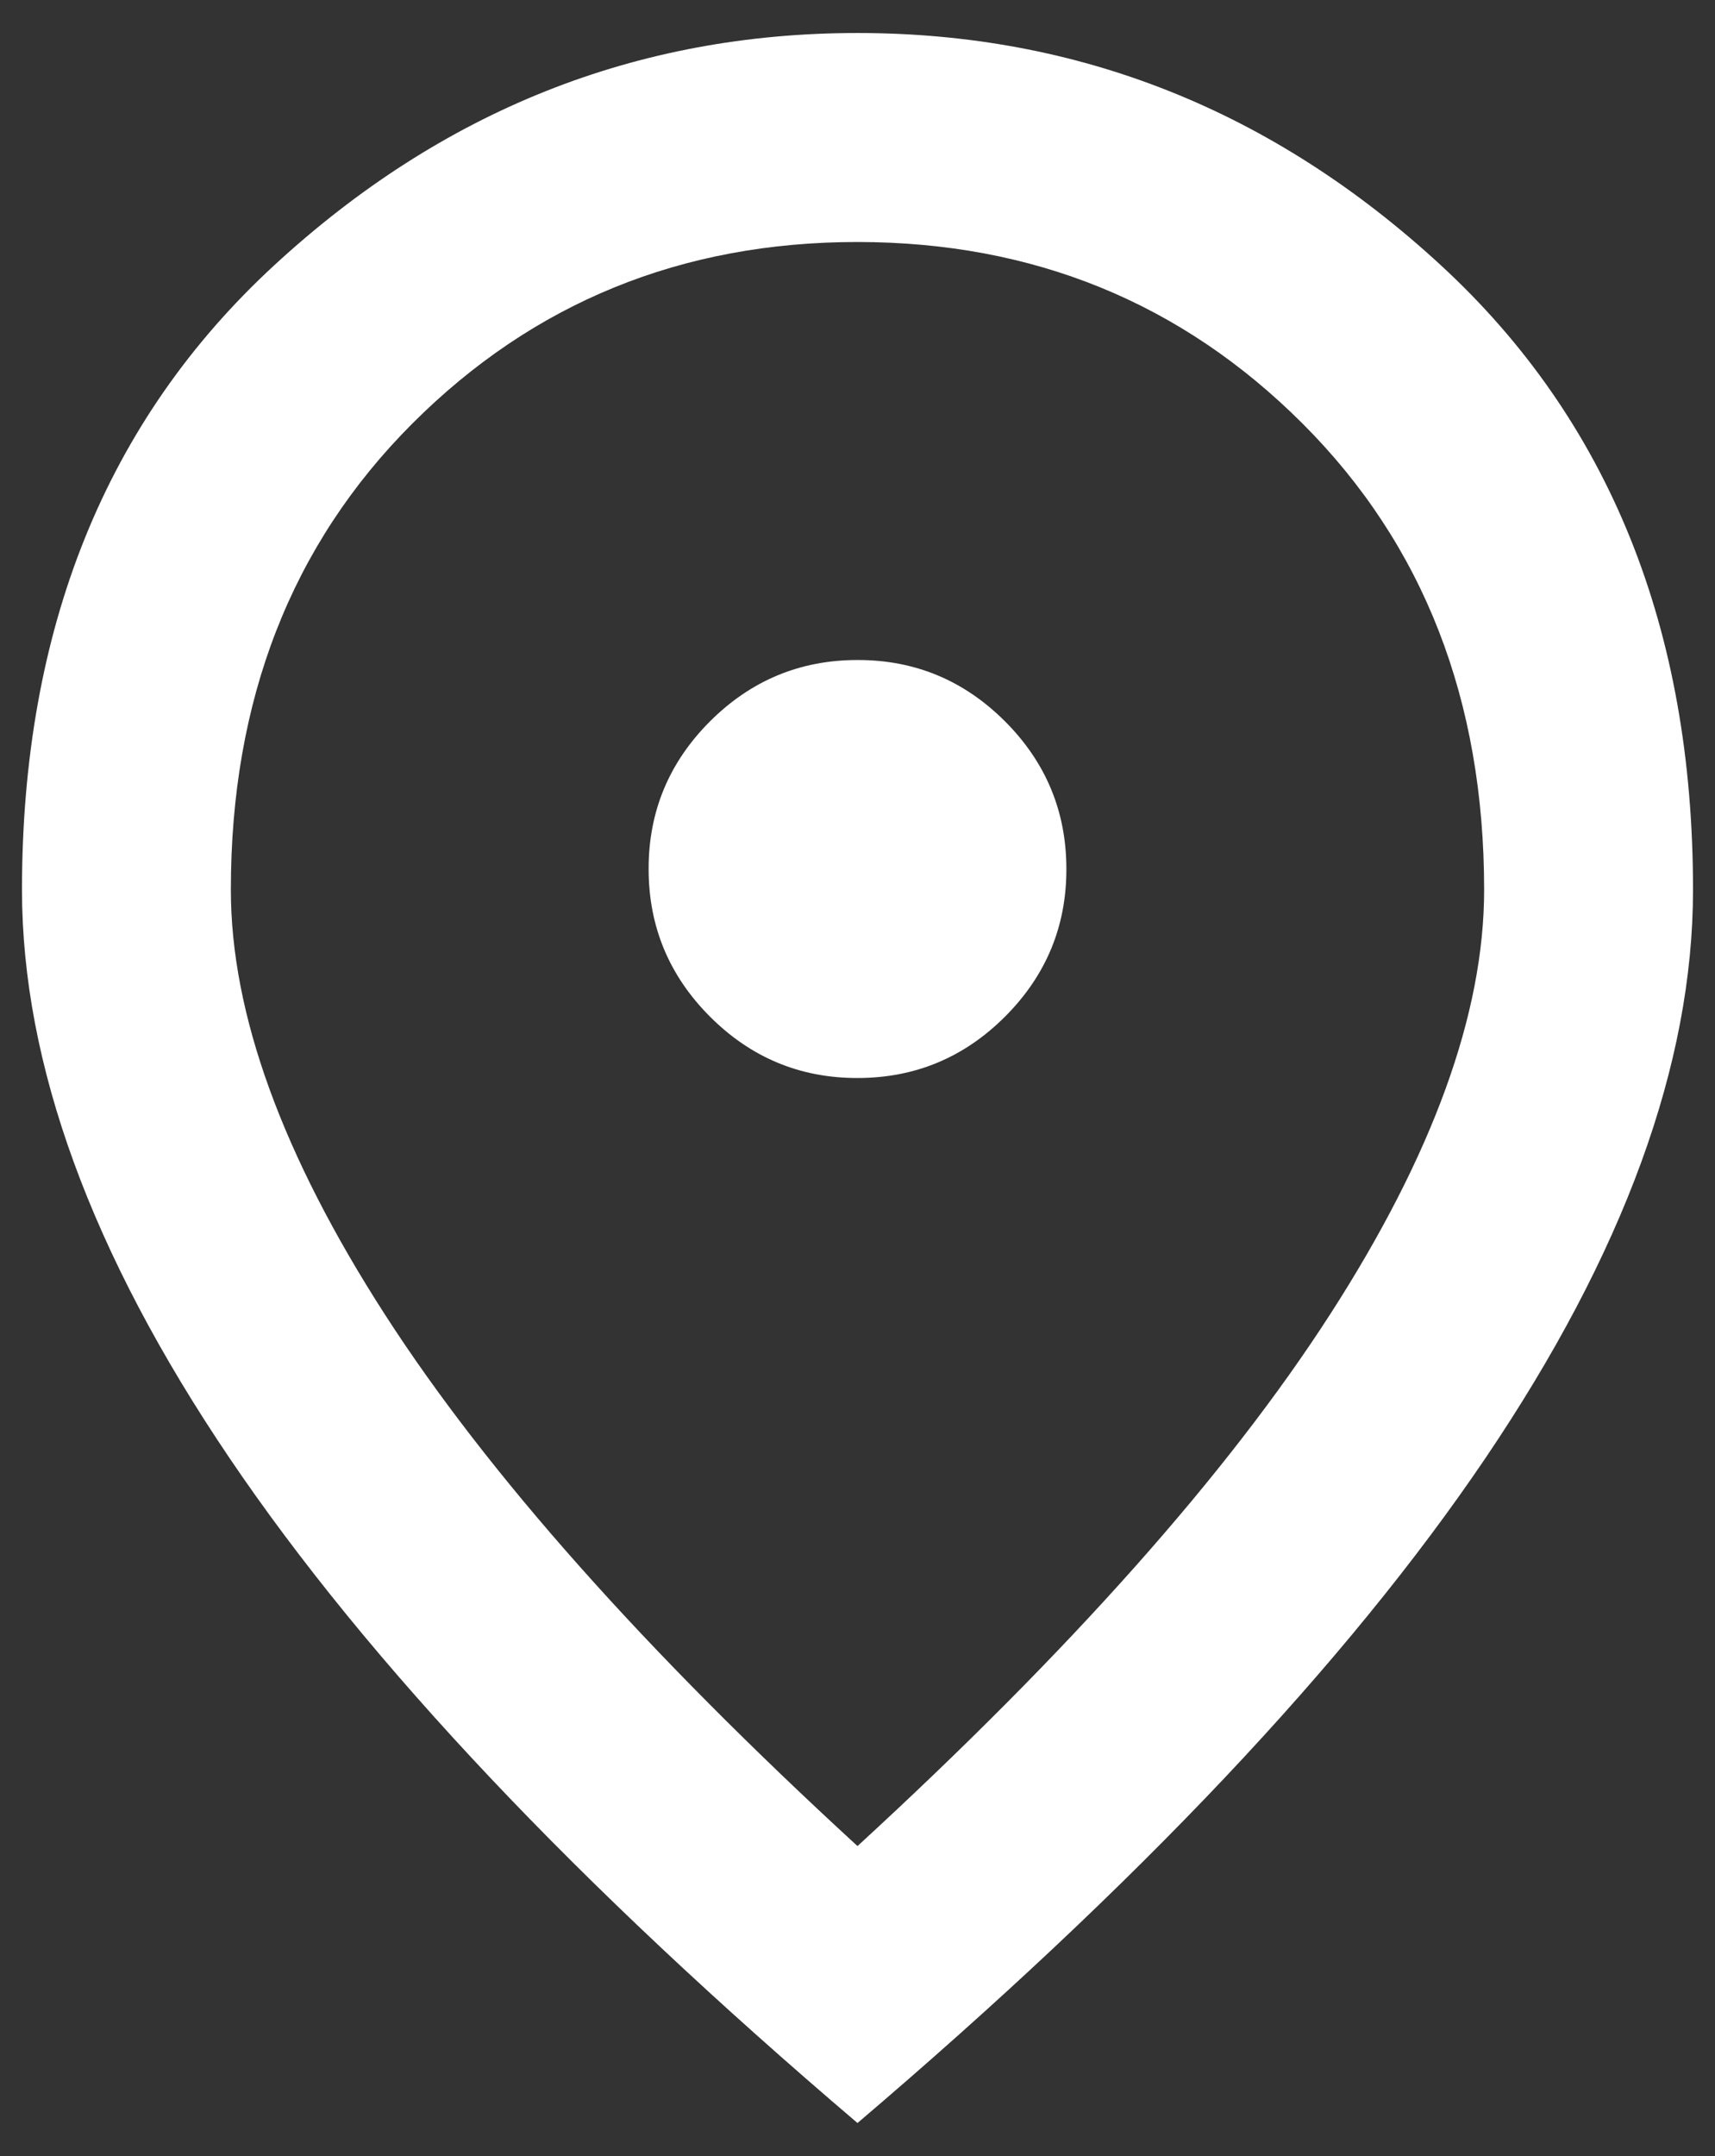 <?xml version="1.0" encoding="UTF-8"?> <svg xmlns="http://www.w3.org/2000/svg" width="39" height="49" viewBox="0 0 39 49" fill="none"><rect x="0" y="0" width="39" height="49" fill="#333333" stroke="none"/><path d="M19.5 24.5C20.806 24.5 21.925 24.035 22.856 23.104C23.787 22.172 24.252 21.055 24.25 19.75C24.25 18.444 23.785 17.325 22.854 16.394C21.922 15.463 20.805 14.998 19.5 15C18.194 15 17.075 15.466 16.144 16.396C15.213 17.328 14.748 18.445 14.75 19.75C14.75 21.056 15.216 22.175 16.146 23.106C17.078 24.037 18.195 24.502 19.5 24.5ZM19.5 41.956C24.329 37.523 27.912 33.495 30.247 29.872C32.582 26.25 33.75 23.034 33.75 20.225C33.75 15.91 32.374 12.378 29.622 9.628C26.87 6.878 23.496 5.502 19.5 5.5C15.502 5.5 12.127 6.876 9.375 9.628C6.624 12.38 5.248 15.912 5.25 20.225C5.25 23.035 6.418 26.252 8.753 29.875C11.088 33.497 14.671 37.525 19.5 41.956ZM19.5 48.25C13.127 42.827 8.368 37.791 5.221 33.14C2.075 28.49 0.502 24.185 0.5 20.225C0.5 14.287 2.41 9.557 6.231 6.034C10.052 2.511 14.475 0.75 19.5 0.75C24.527 0.75 28.951 2.511 32.772 6.034C36.592 9.557 38.502 14.287 38.5 20.225C38.5 24.183 36.926 28.488 33.779 33.14C30.631 37.792 25.871 42.829 19.5 48.25Z" fill="white"></path></svg> 
